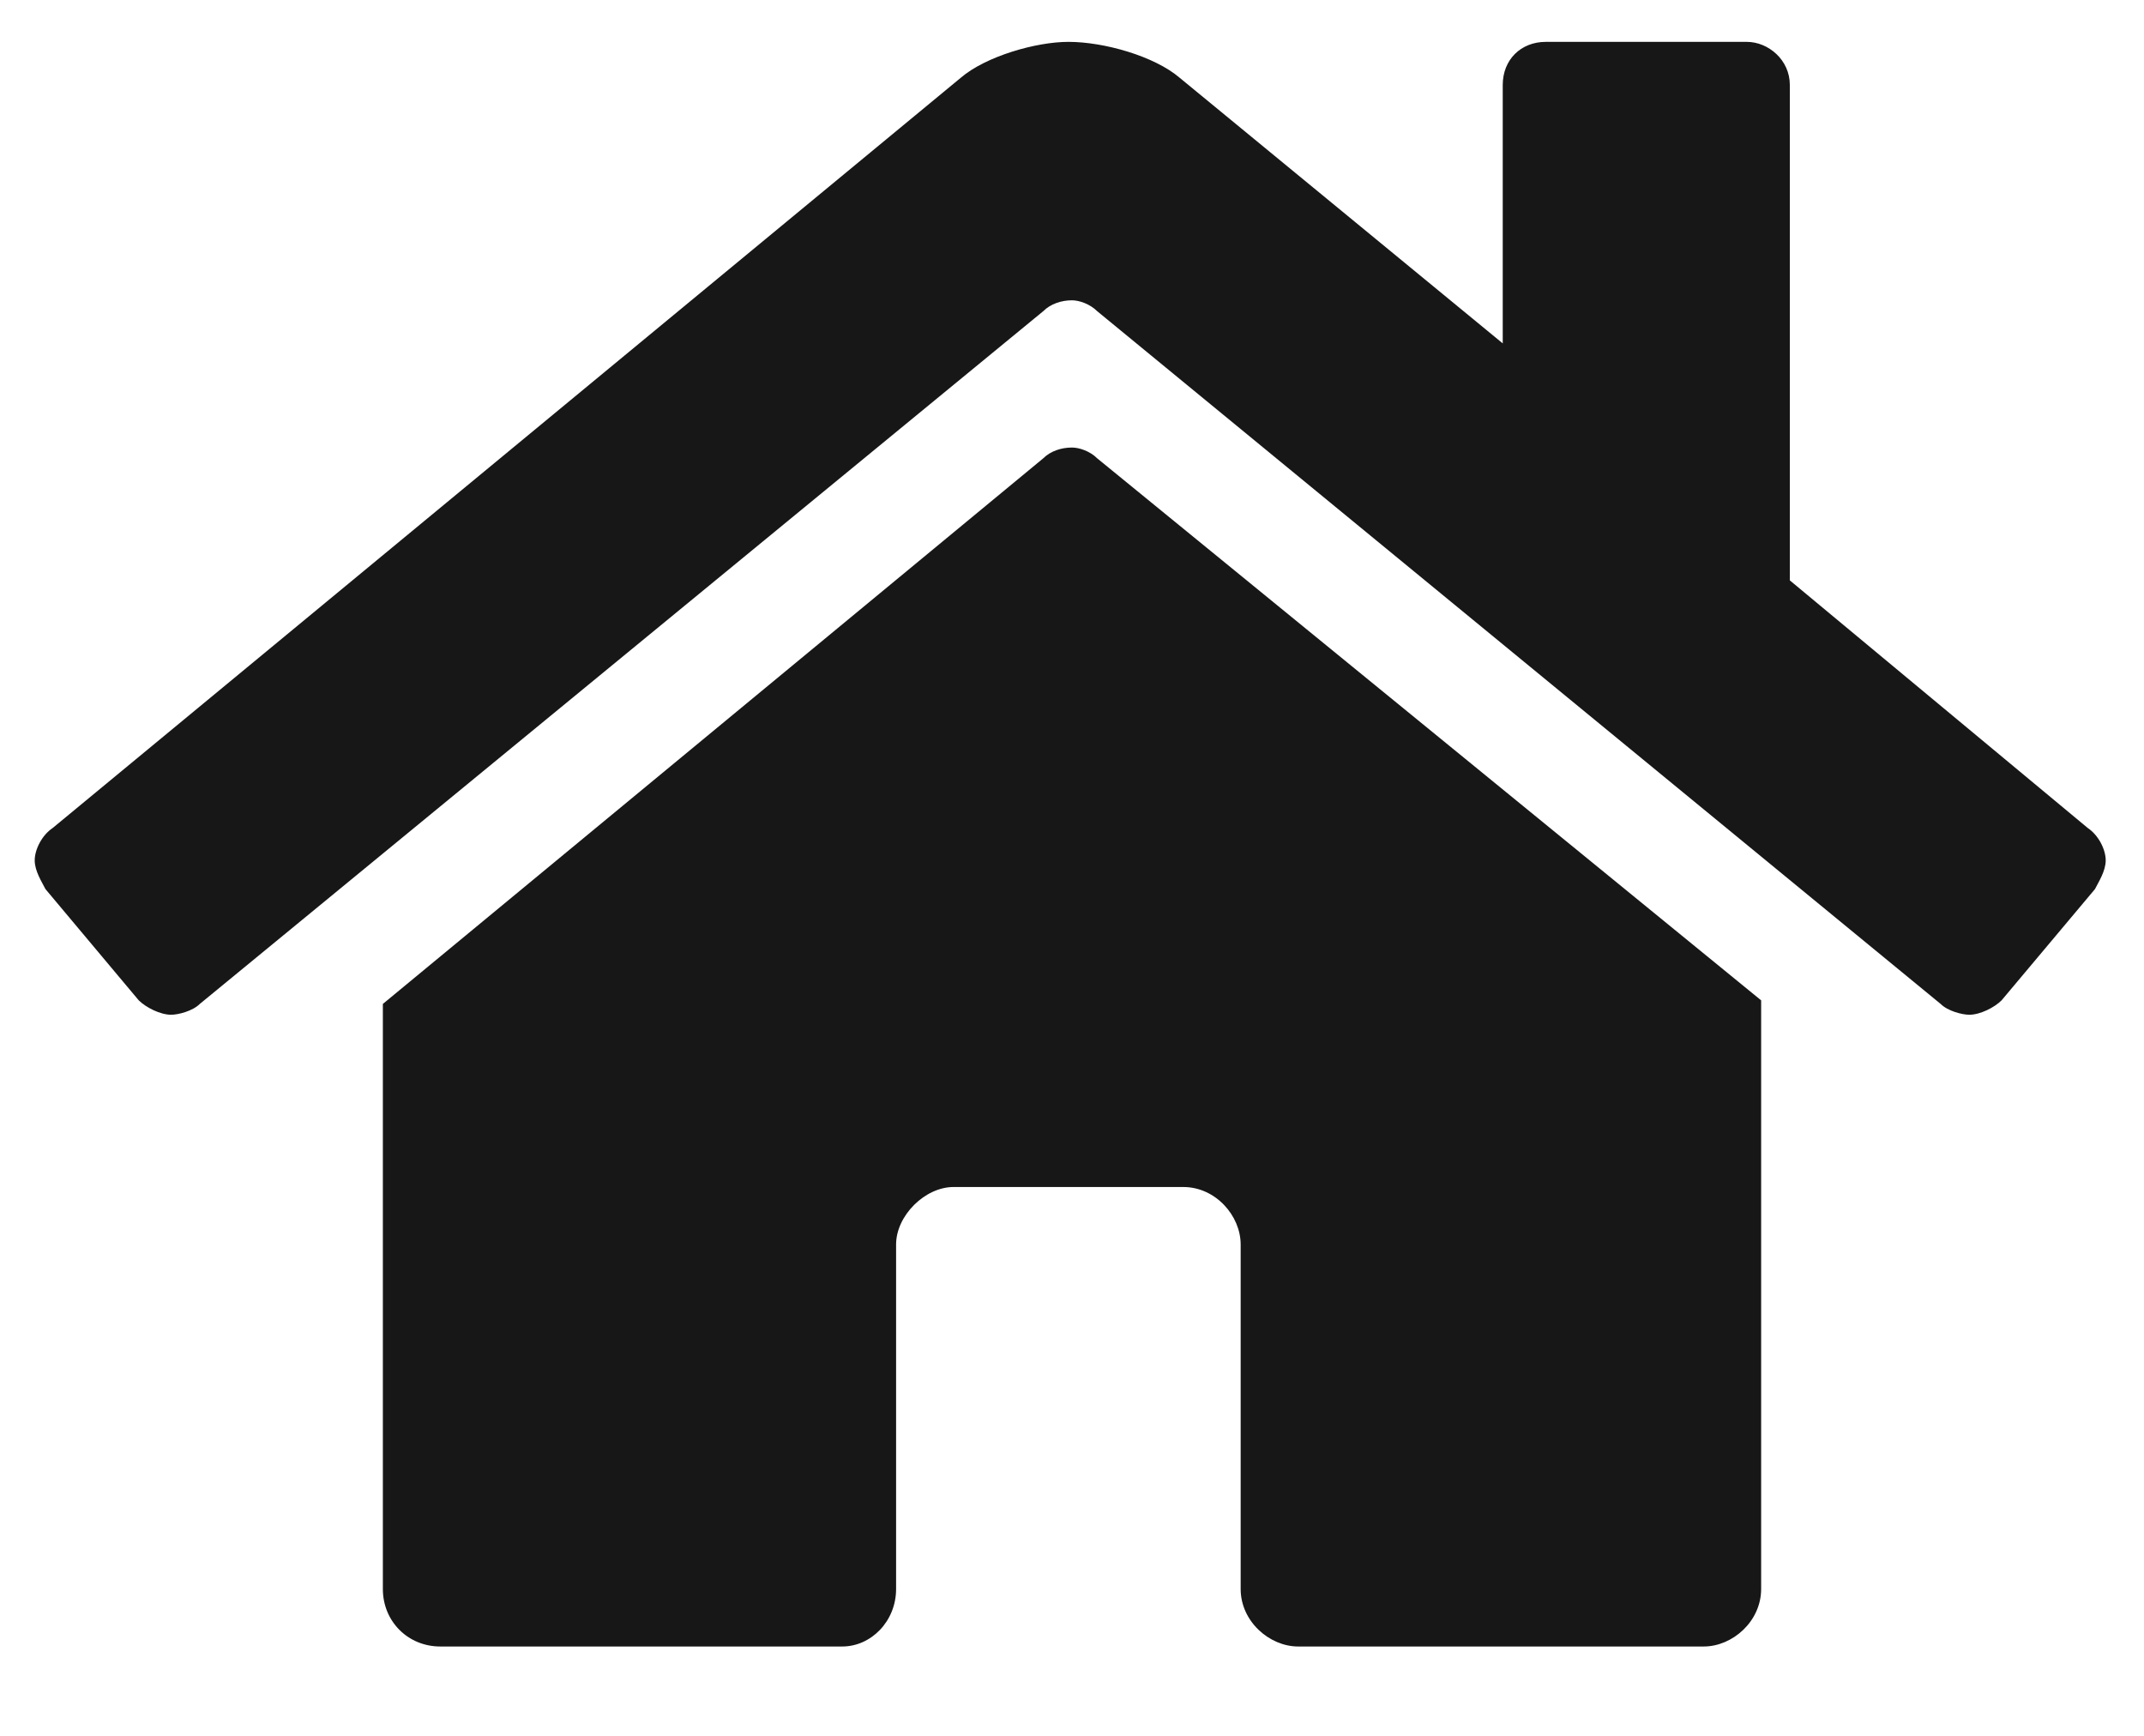 <?xml version="1.0" encoding="UTF-8"?> <svg xmlns="http://www.w3.org/2000/svg" width="21" height="17" viewBox="0 0 21 17" fill="none"><path d="M10.219 4.488L3.75 9.832V15.562C3.75 15.879 3.996 16.125 4.312 16.125H8.25C8.531 16.125 8.777 15.879 8.777 15.562V12.188C8.777 11.906 9.059 11.625 9.34 11.625H11.59C11.906 11.625 12.152 11.906 12.152 12.188V15.562C12.152 15.879 12.434 16.125 12.715 16.125H16.688C16.969 16.125 17.25 15.879 17.25 15.562V9.797L10.746 4.488C10.676 4.418 10.57 4.383 10.5 4.383C10.395 4.383 10.289 4.418 10.219 4.488ZM20.449 8.109L17.531 5.684V0.832C17.531 0.586 17.32 0.41 17.109 0.41H15.141C14.895 0.41 14.719 0.586 14.719 0.832V3.363L11.555 0.762C11.309 0.551 10.816 0.41 10.465 0.41C10.148 0.41 9.656 0.551 9.41 0.762L0.516 8.109C0.41 8.18 0.34 8.32 0.34 8.426C0.34 8.531 0.41 8.637 0.445 8.707L1.359 9.797C1.43 9.867 1.57 9.938 1.676 9.938C1.746 9.938 1.887 9.902 1.957 9.832L10.219 3.047C10.289 2.977 10.395 2.941 10.5 2.941C10.57 2.941 10.676 2.977 10.746 3.047L19.008 9.832C19.078 9.902 19.219 9.938 19.289 9.938C19.395 9.938 19.535 9.867 19.605 9.797L20.52 8.707C20.555 8.637 20.625 8.531 20.625 8.426C20.625 8.32 20.555 8.18 20.449 8.109Z" fill="#171717"></path></svg> 